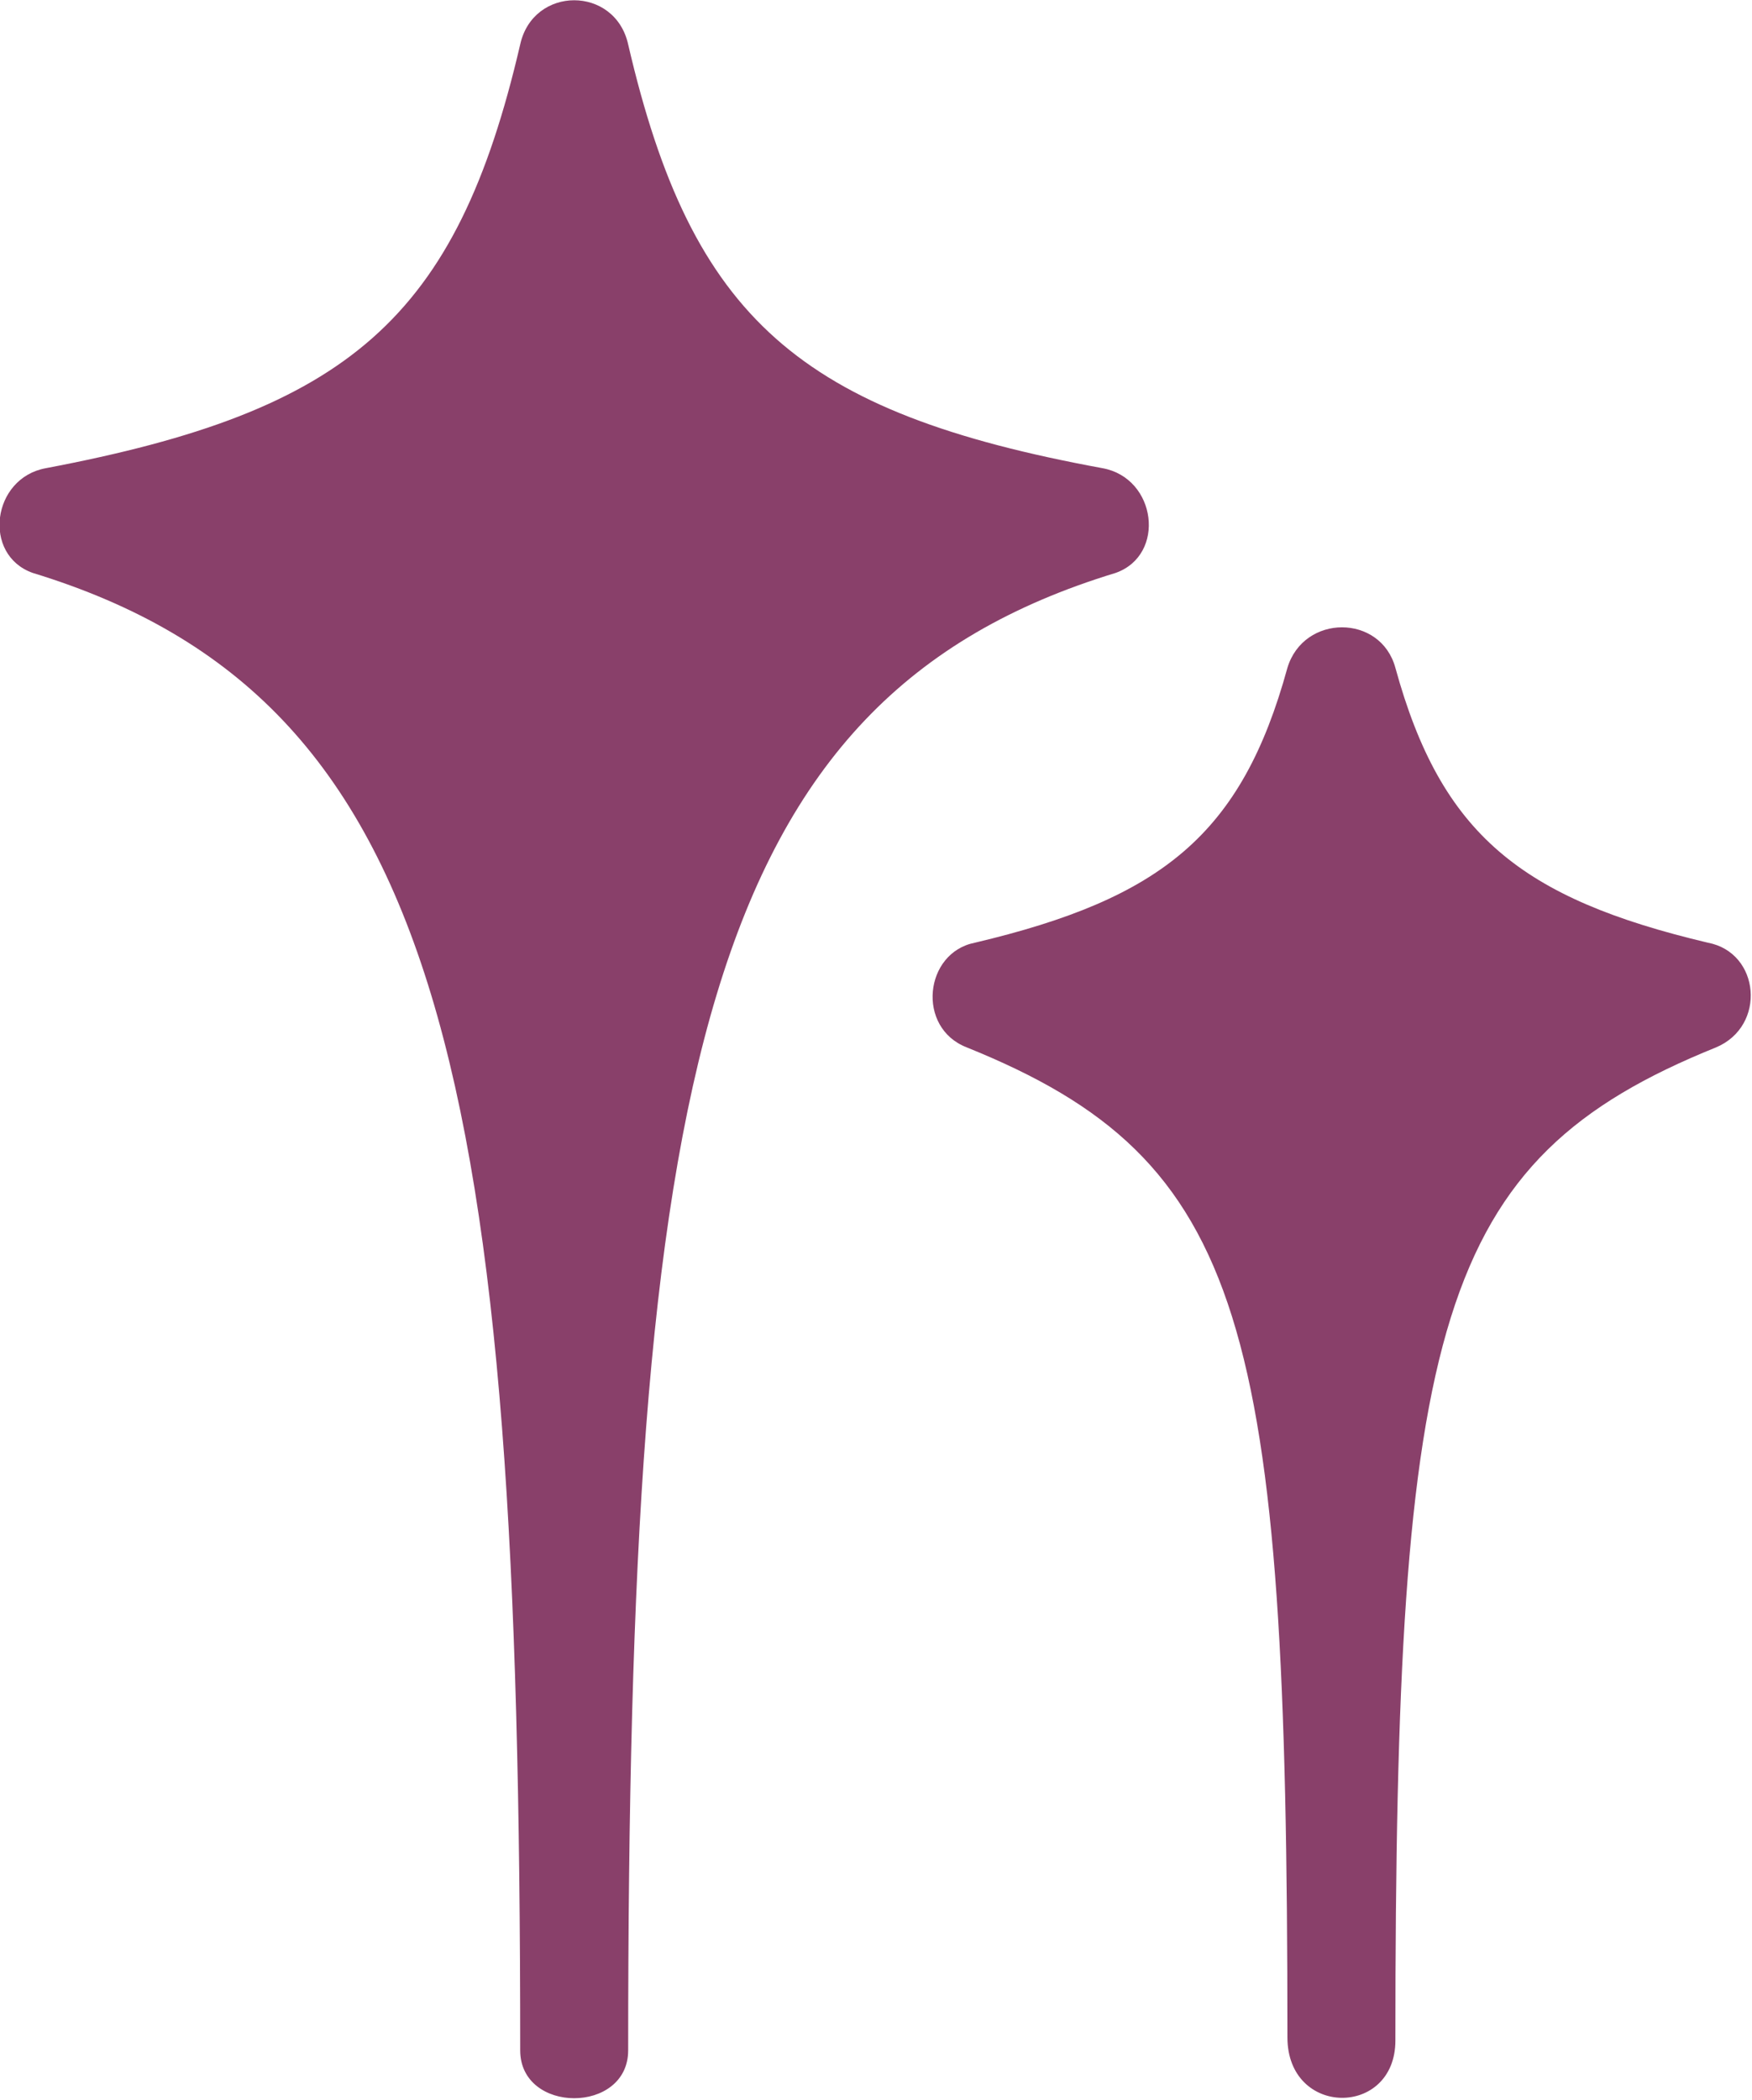 <?xml version="1.0" encoding="UTF-8"?>
<!DOCTYPE svg PUBLIC "-//W3C//DTD SVG 1.1//EN" "http://www.w3.org/Graphics/SVG/1.1/DTD/svg11.dtd">
<!-- Creator: CorelDRAW -->
<svg xmlns="http://www.w3.org/2000/svg" xml:space="preserve" width="7.713mm" height="9.242mm" version="1.1" style="shape-rendering:geometricPrecision; text-rendering:geometricPrecision; image-rendering:optimizeQuality; fill-rule:evenodd; clip-rule:evenodd"
viewBox="0 0 10.71 12.83"
 xmlns:xlink="http://www.w3.org/1999/xlink"
 xmlns:xodm="http://www.corel.com/coreldraw/odm/2003">
 <defs>
  <style type="text/css">
   <![CDATA[
    .fil0 {fill:#89406A;fill-rule:nonzero}
   ]]>
  </style>
 </defs>
 <g id="Capa_x0020_1">
  <path class="fil0" d="M6.74 2.86c-1.85,-0.34 -2.51,-0.91 -2.9,-2.59 -0.08,-0.36 -0.58,-0.36 -0.66,0 -0.39,1.68 -1.05,2.24 -2.9,2.59 -0.33,0.06 -0.39,0.53 -0.08,0.64 2.52,0.77 2.98,3.09 2.98,9.03 0,0.39 0.66,0.39 0.66,0 0,-5.94 0.45,-8.26 2.98,-9.03 0.31,-0.11 0.25,-0.58 -0.08,-0.64zm3.7 2.9c-1.14,-0.27 -1.63,-0.66 -1.91,-1.68 -0.09,-0.33 -0.56,-0.33 -0.66,0 -0.28,1.02 -0.77,1.41 -1.91,1.68 -0.31,0.06 -0.36,0.52 -0.05,0.64 1.71,0.69 1.96,1.68 1.96,6.05 0,0.49 0.66,0.49 0.66,0.02 0,-4.38 0.25,-5.38 1.96,-6.07 0.31,-0.13 0.27,-0.58 -0.05,-0.64z"/>
 </g>
</svg>
